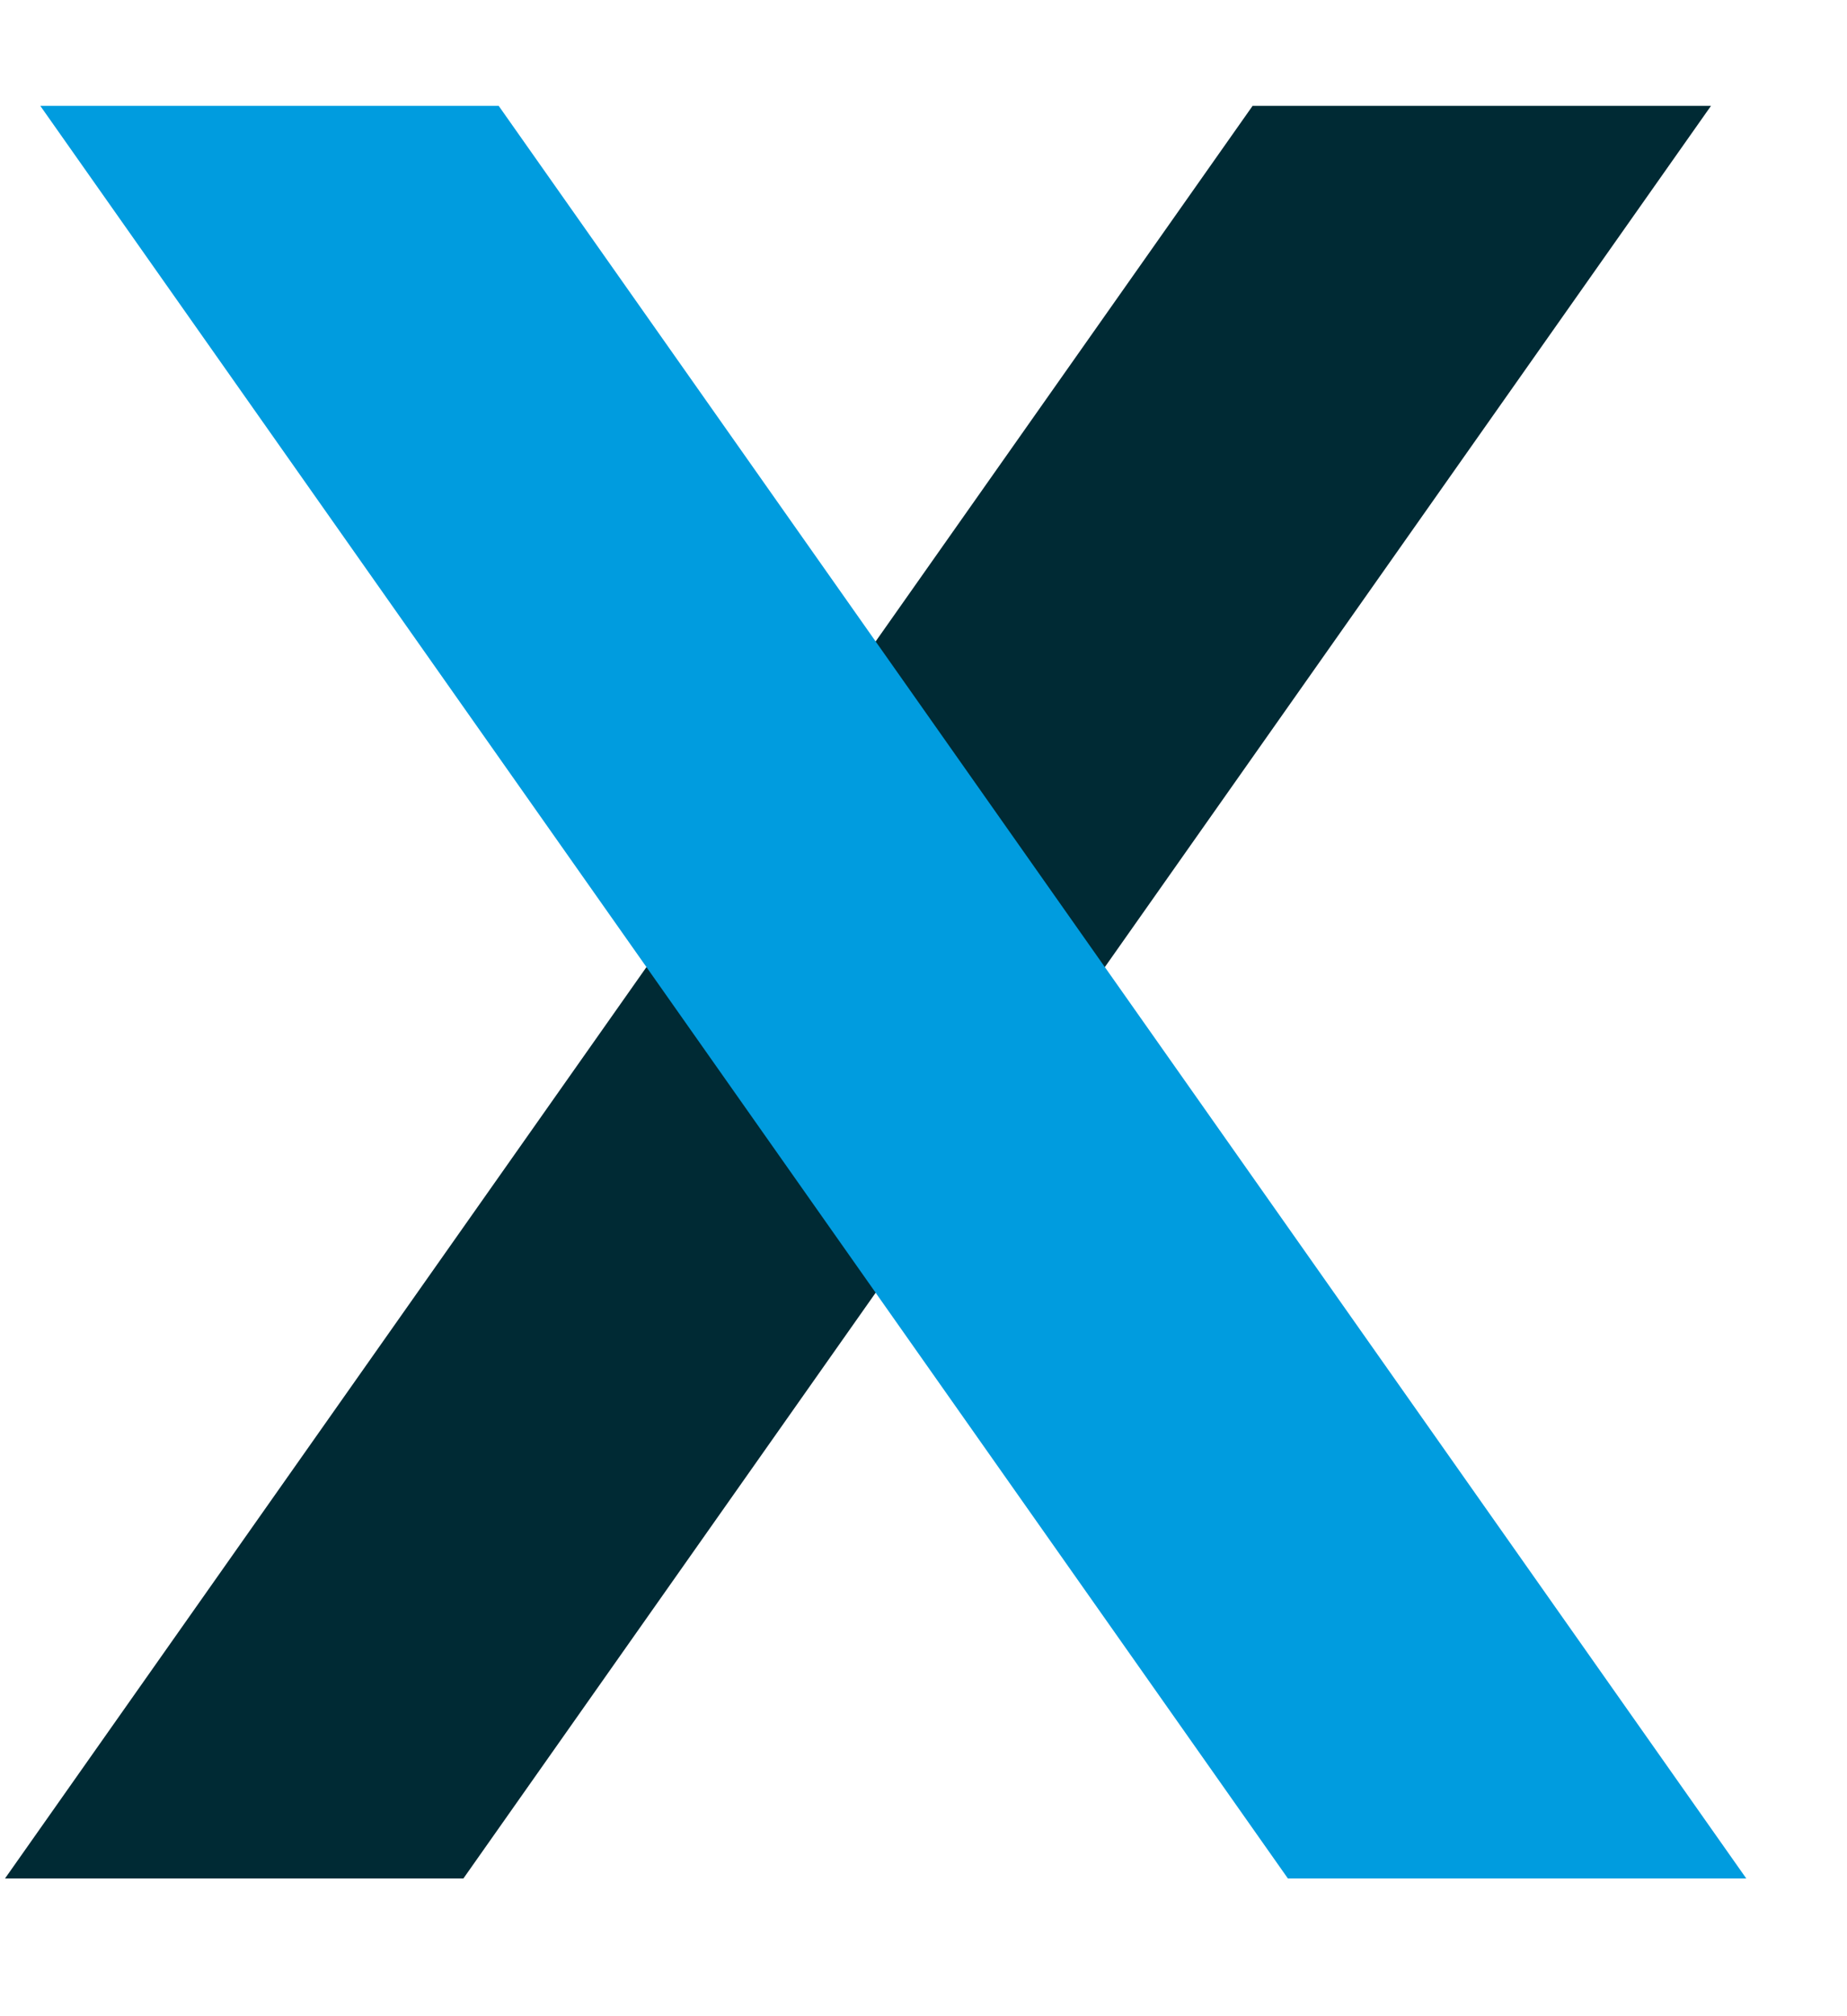 <svg width="11" height="12" viewBox="0 0 11 12" fill="none" xmlns="http://www.w3.org/2000/svg">
<path d="M10.19 0.63H7.46L0.03 11.18H2.76L10.19 0.63Z" fill="#002A34"/>
<path d="M0.24 0.63H2.97L10.4 11.18H7.67L0.24 0.63Z" fill="#009CDF"/>
</svg>
